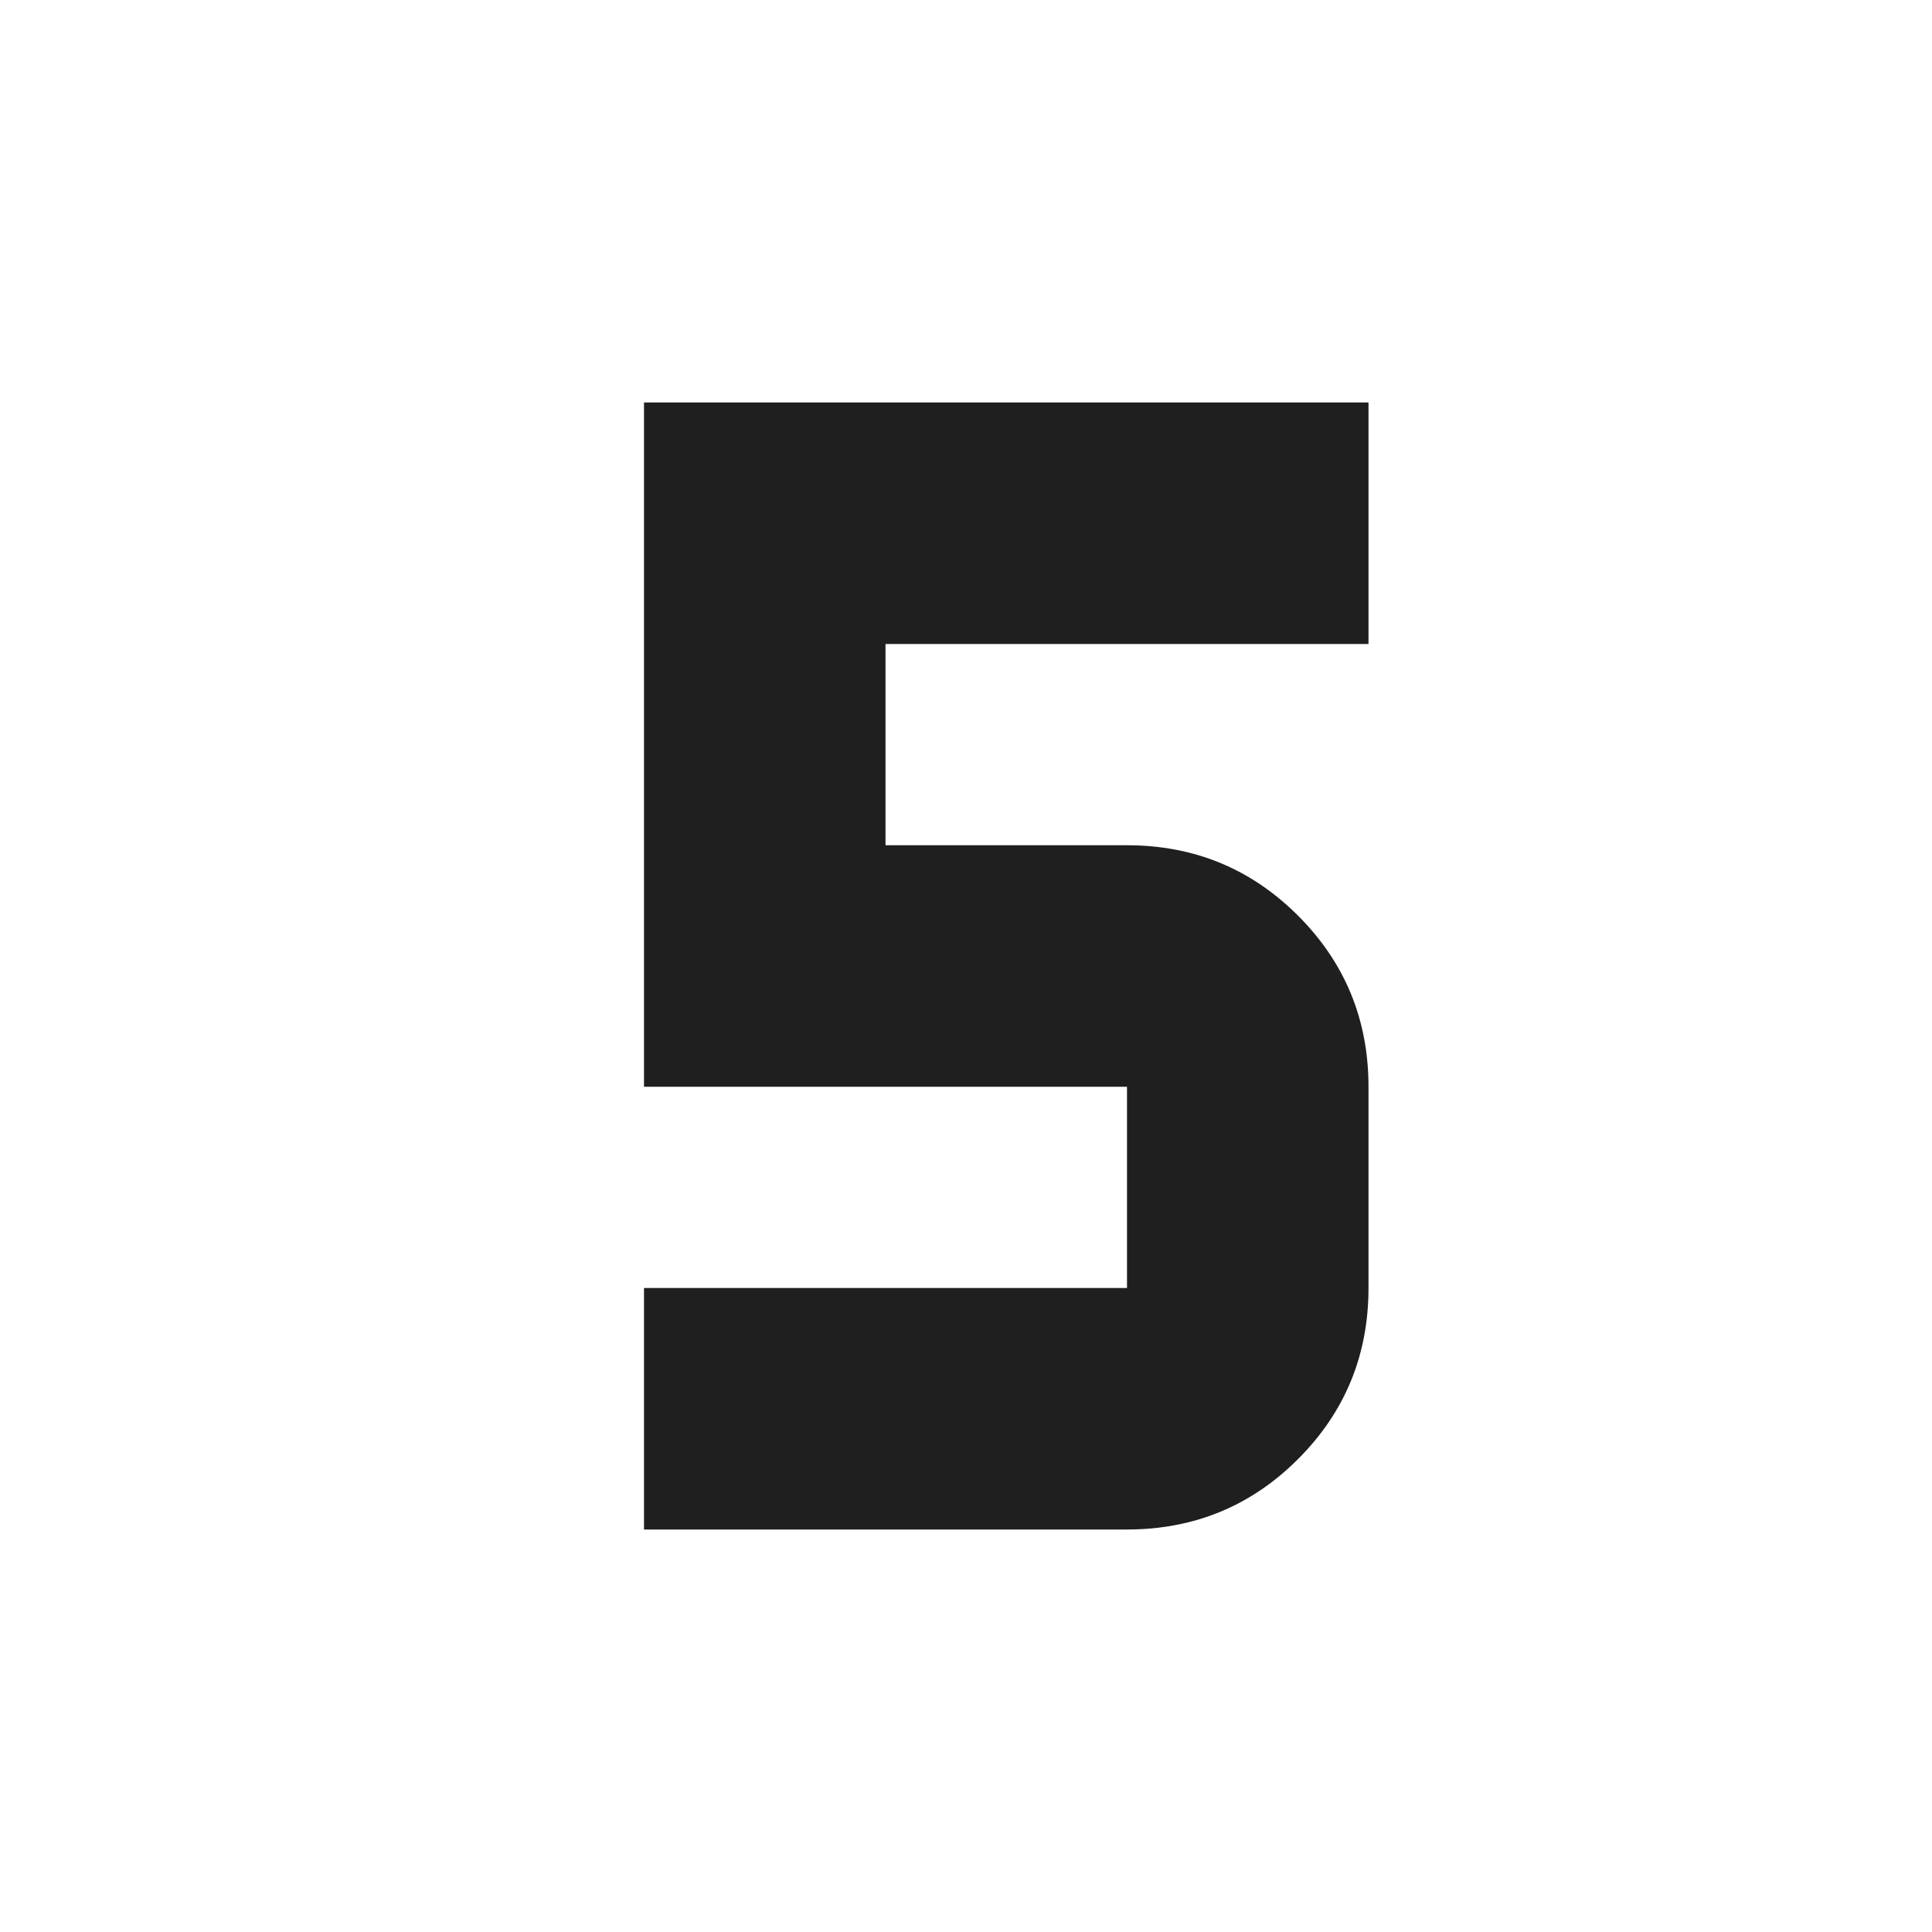 <svg fill="#1f1f1f" width="24px" viewBox="0 -960 960 960" height="24px" xmlns="http://www.w3.org/2000/svg"><path d="M320-200v-120h240v-100H320v-340h360v120H440v100h120q50 0 85 35t35 85v100q0 50-35 85t-85 35H320Z"></path></svg>